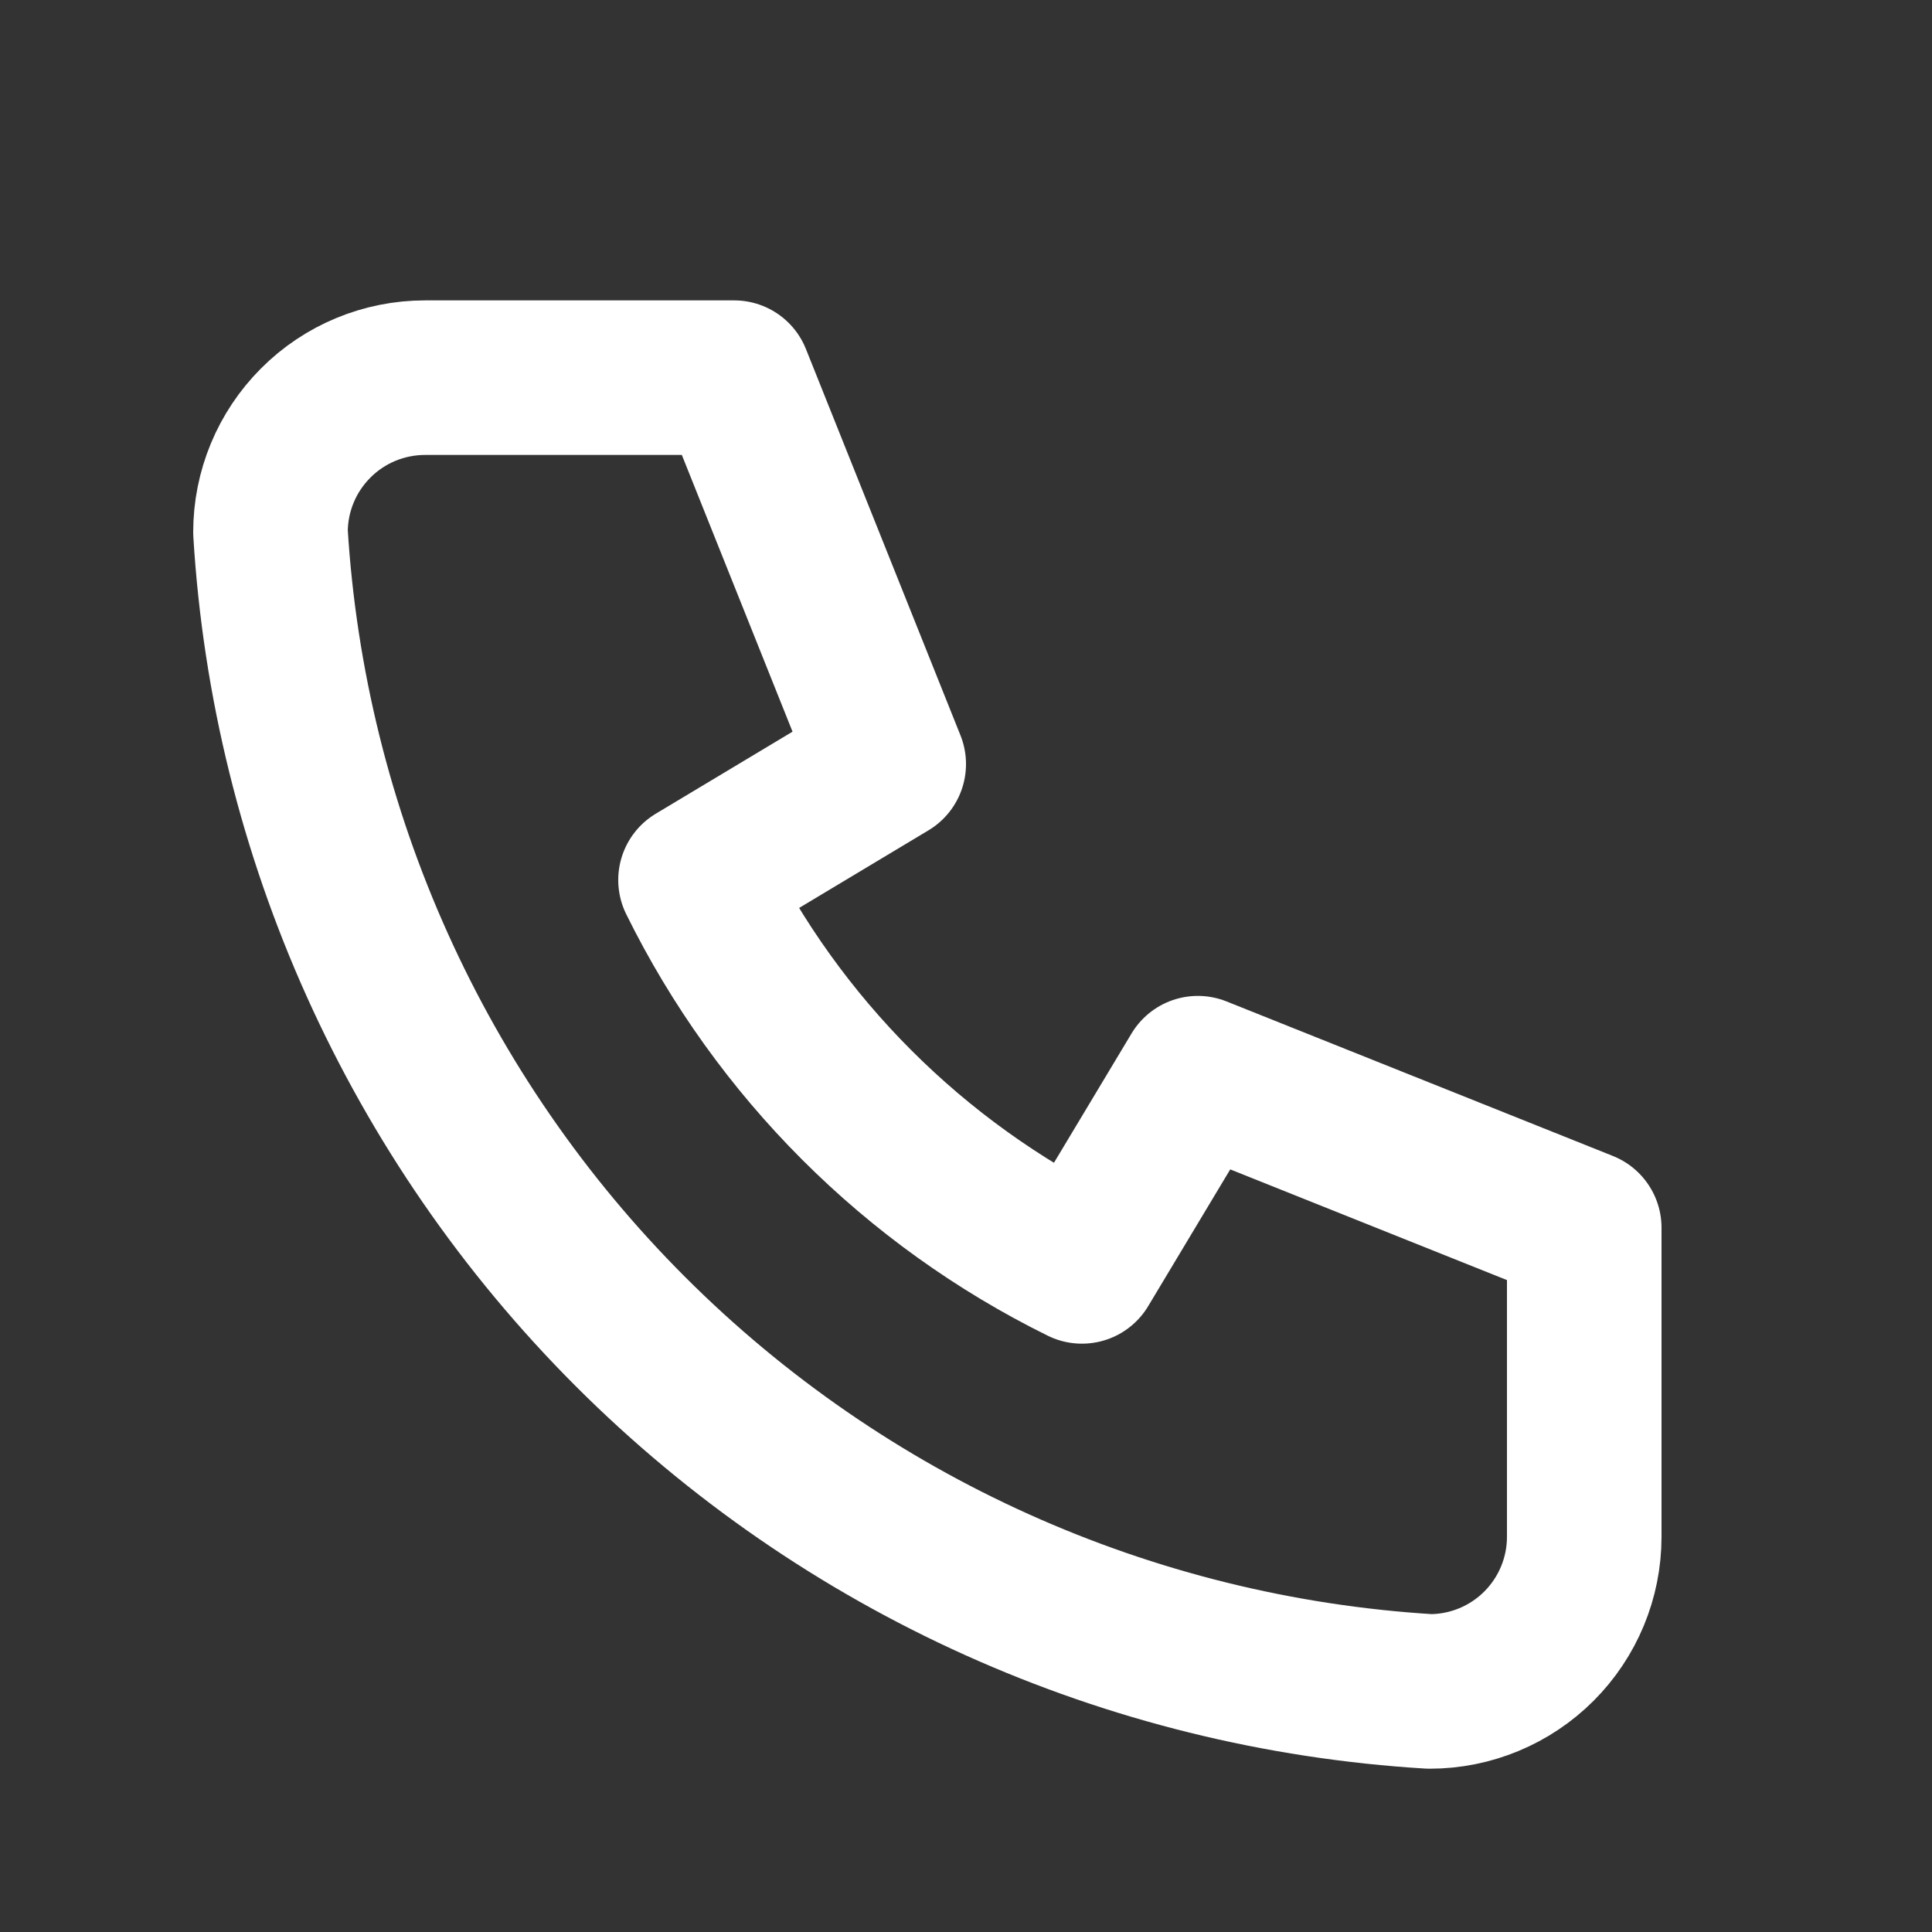 <svg width="25" height="25" viewBox="0 0 25 25" fill="none" xmlns="http://www.w3.org/2000/svg">
<rect x="0" y="0" width="25" height="25" fill="#333333" stroke="none"/>
<g clip-path="url(#clip0_156_15402)">
<path d="M5.5 4.887H9.5L11.5 9.887L9 11.387C10.071 13.558 11.829 15.316 14 16.387L15.5 13.887L20.5 15.887V19.887C20.5 20.417 20.289 20.926 19.914 21.301C19.539 21.676 19.03 21.887 18.5 21.887C14.599 21.65 10.92 19.993 8.157 17.23C5.394 14.467 3.737 10.787 3.5 6.887C3.5 6.356 3.711 5.848 4.086 5.473C4.461 5.097 4.97 4.887 5.5 4.887Z" stroke="white" stroke-width="2" stroke-linecap="round" stroke-linejoin="round"/>
</g>
<defs>
<clipPath id="clip0_156_15402">
<rect width="24" height="24" fill="white" transform="translate(0.5 0.887)"/>
</clipPath>
</defs>
</svg>
